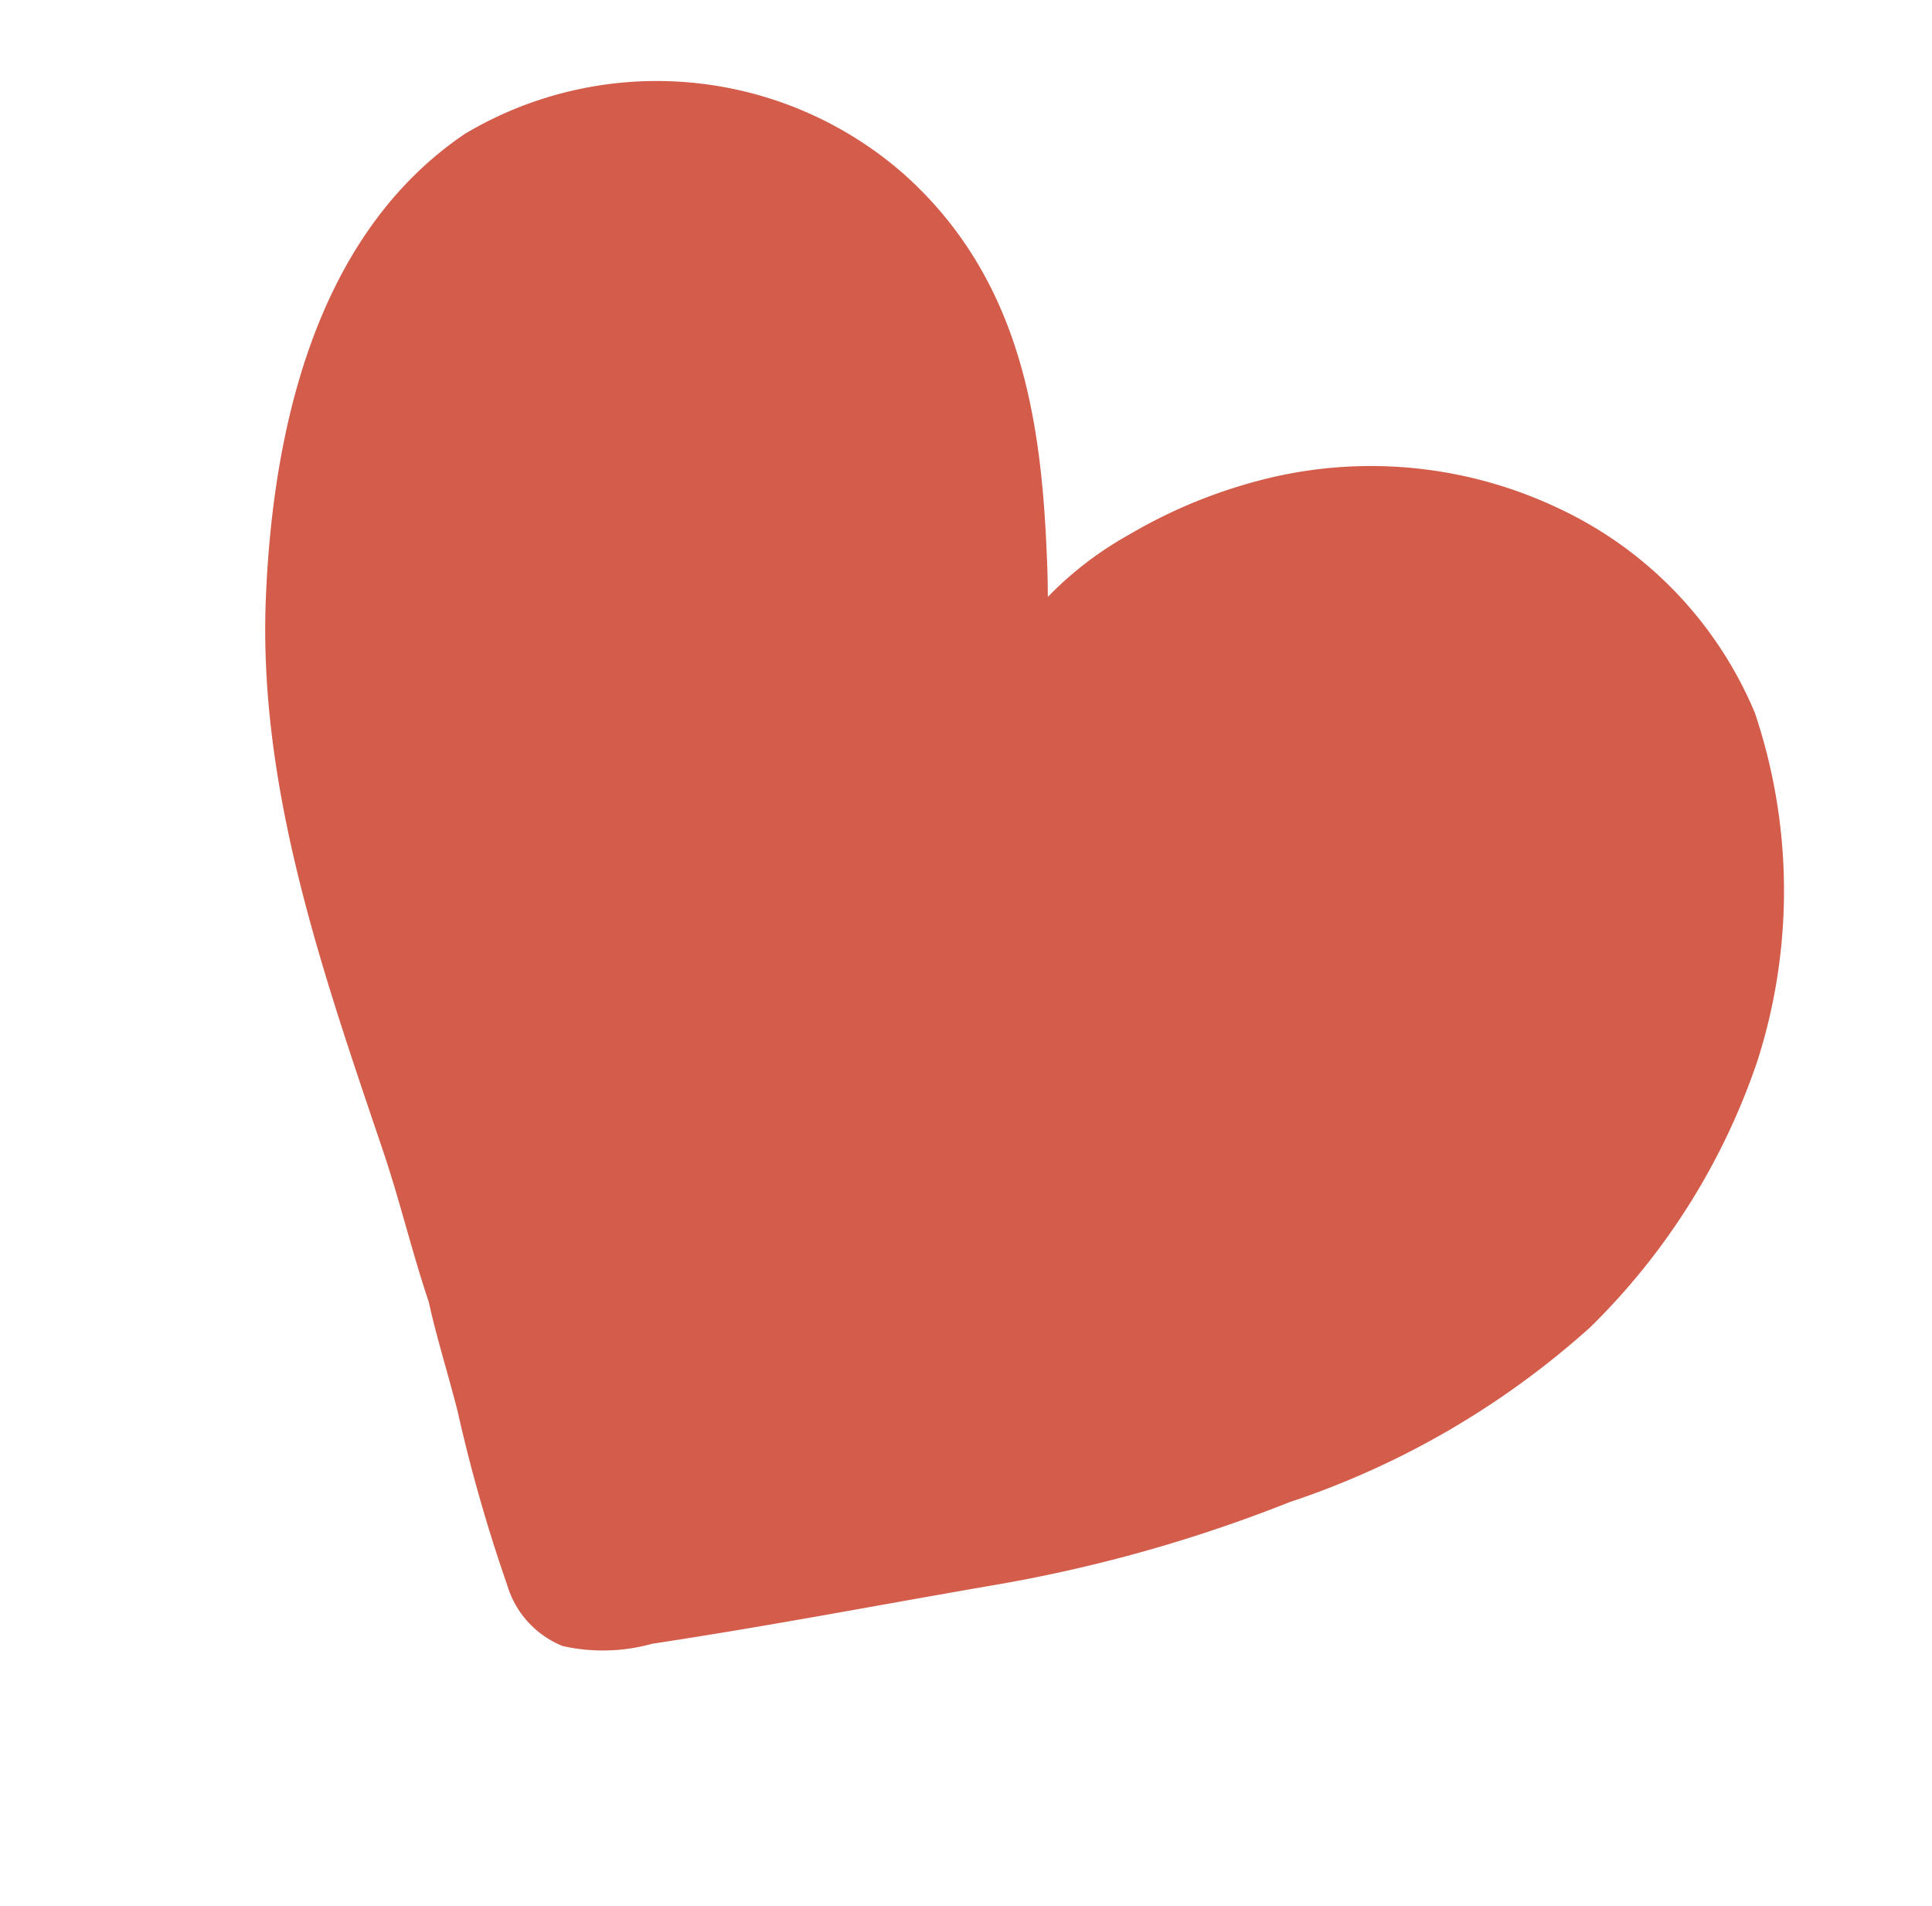 <svg xmlns="http://www.w3.org/2000/svg" width="29.704" height="29.297" viewBox="0 0 29.704 29.297"><path d="M22.888,22.062a5.761,5.761,0,0,1-6.655,1.161C14,22.108,13.147,20,12.519,17.957c-.046-.149-.088-.3-.13-.449a5.373,5.373,0,0,1-.957,1.246,7.861,7.861,0,0,1-1.856,1.4,6.733,6.733,0,0,1-4.429.7A6.047,6.047,0,0,1,1.429,18.6,8.575,8.575,0,0,1,.006,13.447,10.393,10.393,0,0,1,1.427,8.826,13.087,13.087,0,0,1,5.2,5.028a22.666,22.666,0,0,1,4.042-2.4c1.733-.8,3.106-1.471,4.856-2.238A2.832,2.832,0,0,1,15.416,0a1.458,1.458,0,0,1,1.07.688,24.312,24.312,0,0,1,1.423,2.374c.283.507.6,1,.866,1.513.45.678.835,1.393,1.283,2.065,1.6,2.4,3.295,4.877,3.938,7.736C24.566,16.917,24.7,19.972,22.888,22.062Z" transform="matrix(-0.966, -0.259, 0.259, -0.966, 23.544, 29.297)" fill="#d35d4a"></path></svg>